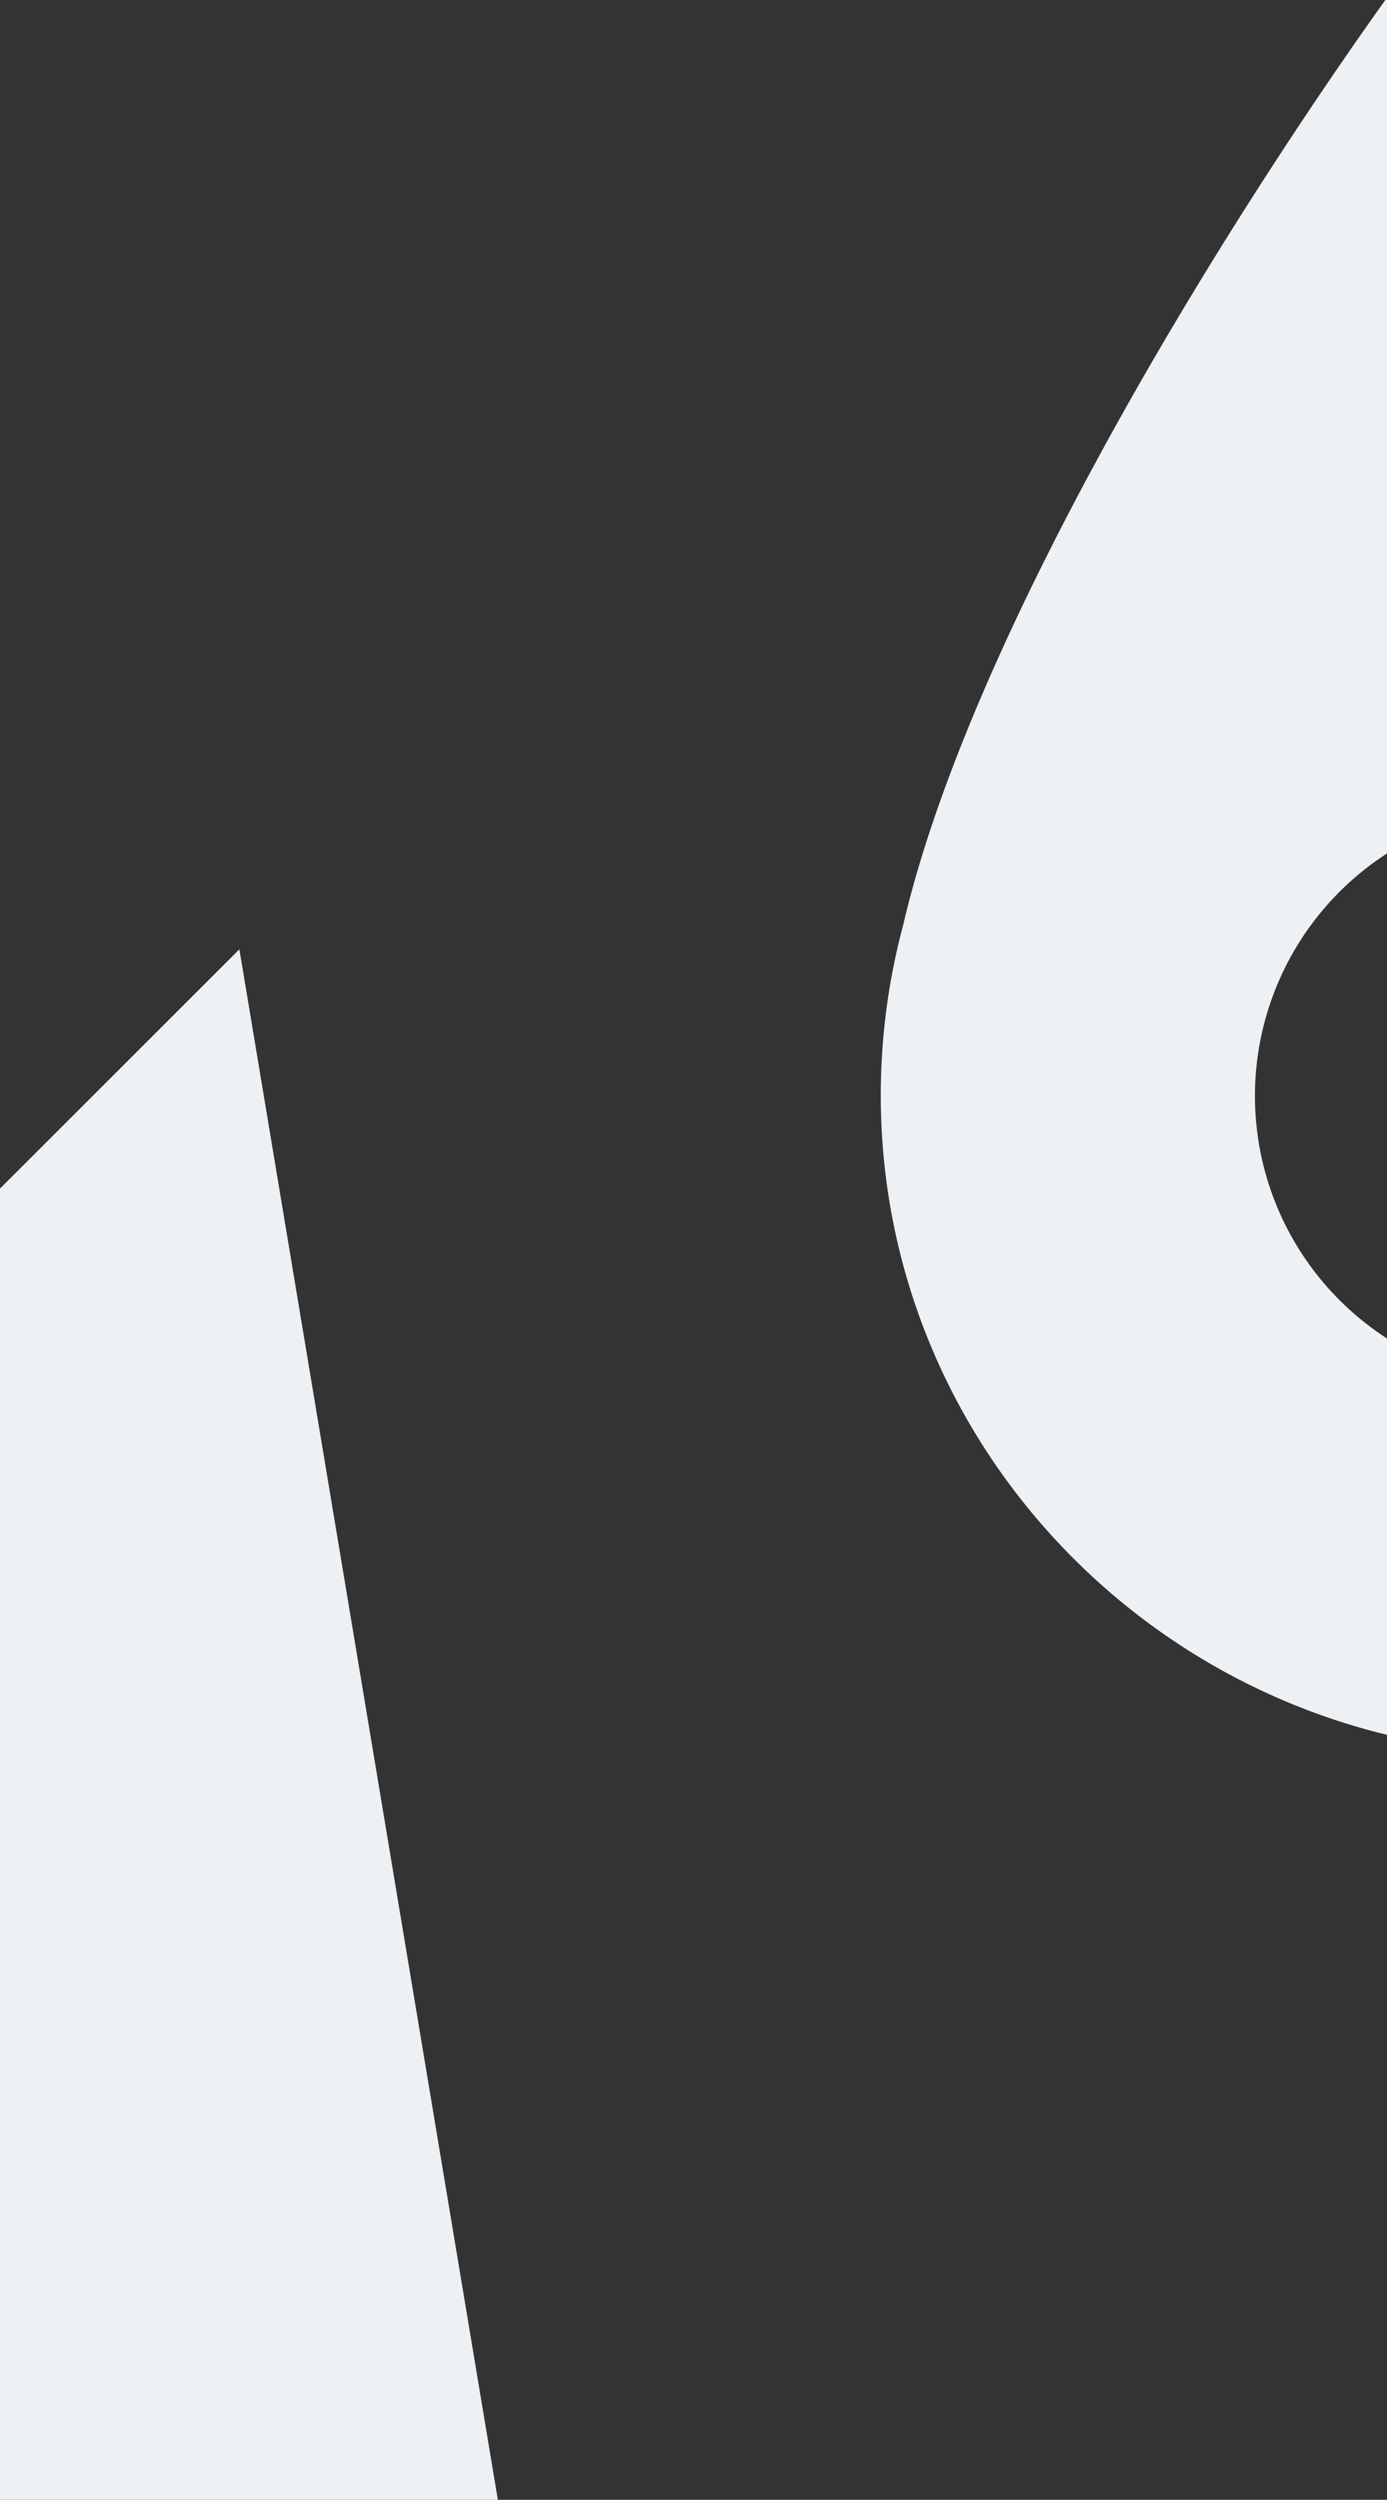 <svg xmlns="http://www.w3.org/2000/svg" width="1440" height="2594.109">
    <rect width="100%" height="100%" fill="#333333" stroke="none"/>
    <defs>
        <clipPath id="a">
            <path fill="#d8d8d8" d="M0 0h1440v2594.3H0z"/>
        </clipPath>
    </defs>
    <g fill="#EEF1F4" clip-path="url(#a)">
        <path d="M1628.281 454.059c106.76-183.15 213.63-353.087 285.61-454.059h-475.66c-198.3 278.209-435.119 678.179-500.626 960.269a684.08 684.08 0 0 0-23.185 176.17c0 376.76 309.431 683.37 689.651 683.37 380.21 0 689.72-306.53 689.72-683.37 0-365.14-297.8-669.53-665.51-682.38Zm274.66 682.38a299.515 299.515 0 0 1-50.14 166.75 300.041 300.041 0 0 1-134.48 110.77 300.325 300.325 0 0 1-173.41 17.4 300.114 300.114 0 0 1-153.85-81.83 299.608 299.608 0 0 1-82.34-153.45 299.405 299.405 0 0 1 16.94-173.28 299.745 299.745 0 0 1 110.51-134.64 300.193 300.193 0 0 1 166.78-50.55c79.43-.03 155.62 31.41 211.86 87.44 56.24 56.02 87.94 132.05 88.13 211.39Zm-3533.06 1457.67 268.39-1609 805.124 804.5 805.128-804.5 268.358 1609H-19.861l-76.675-459.71-460.069 459.71-460.094-459.71-76.68 459.71h-536.74Z"/>
    </g>
</svg>